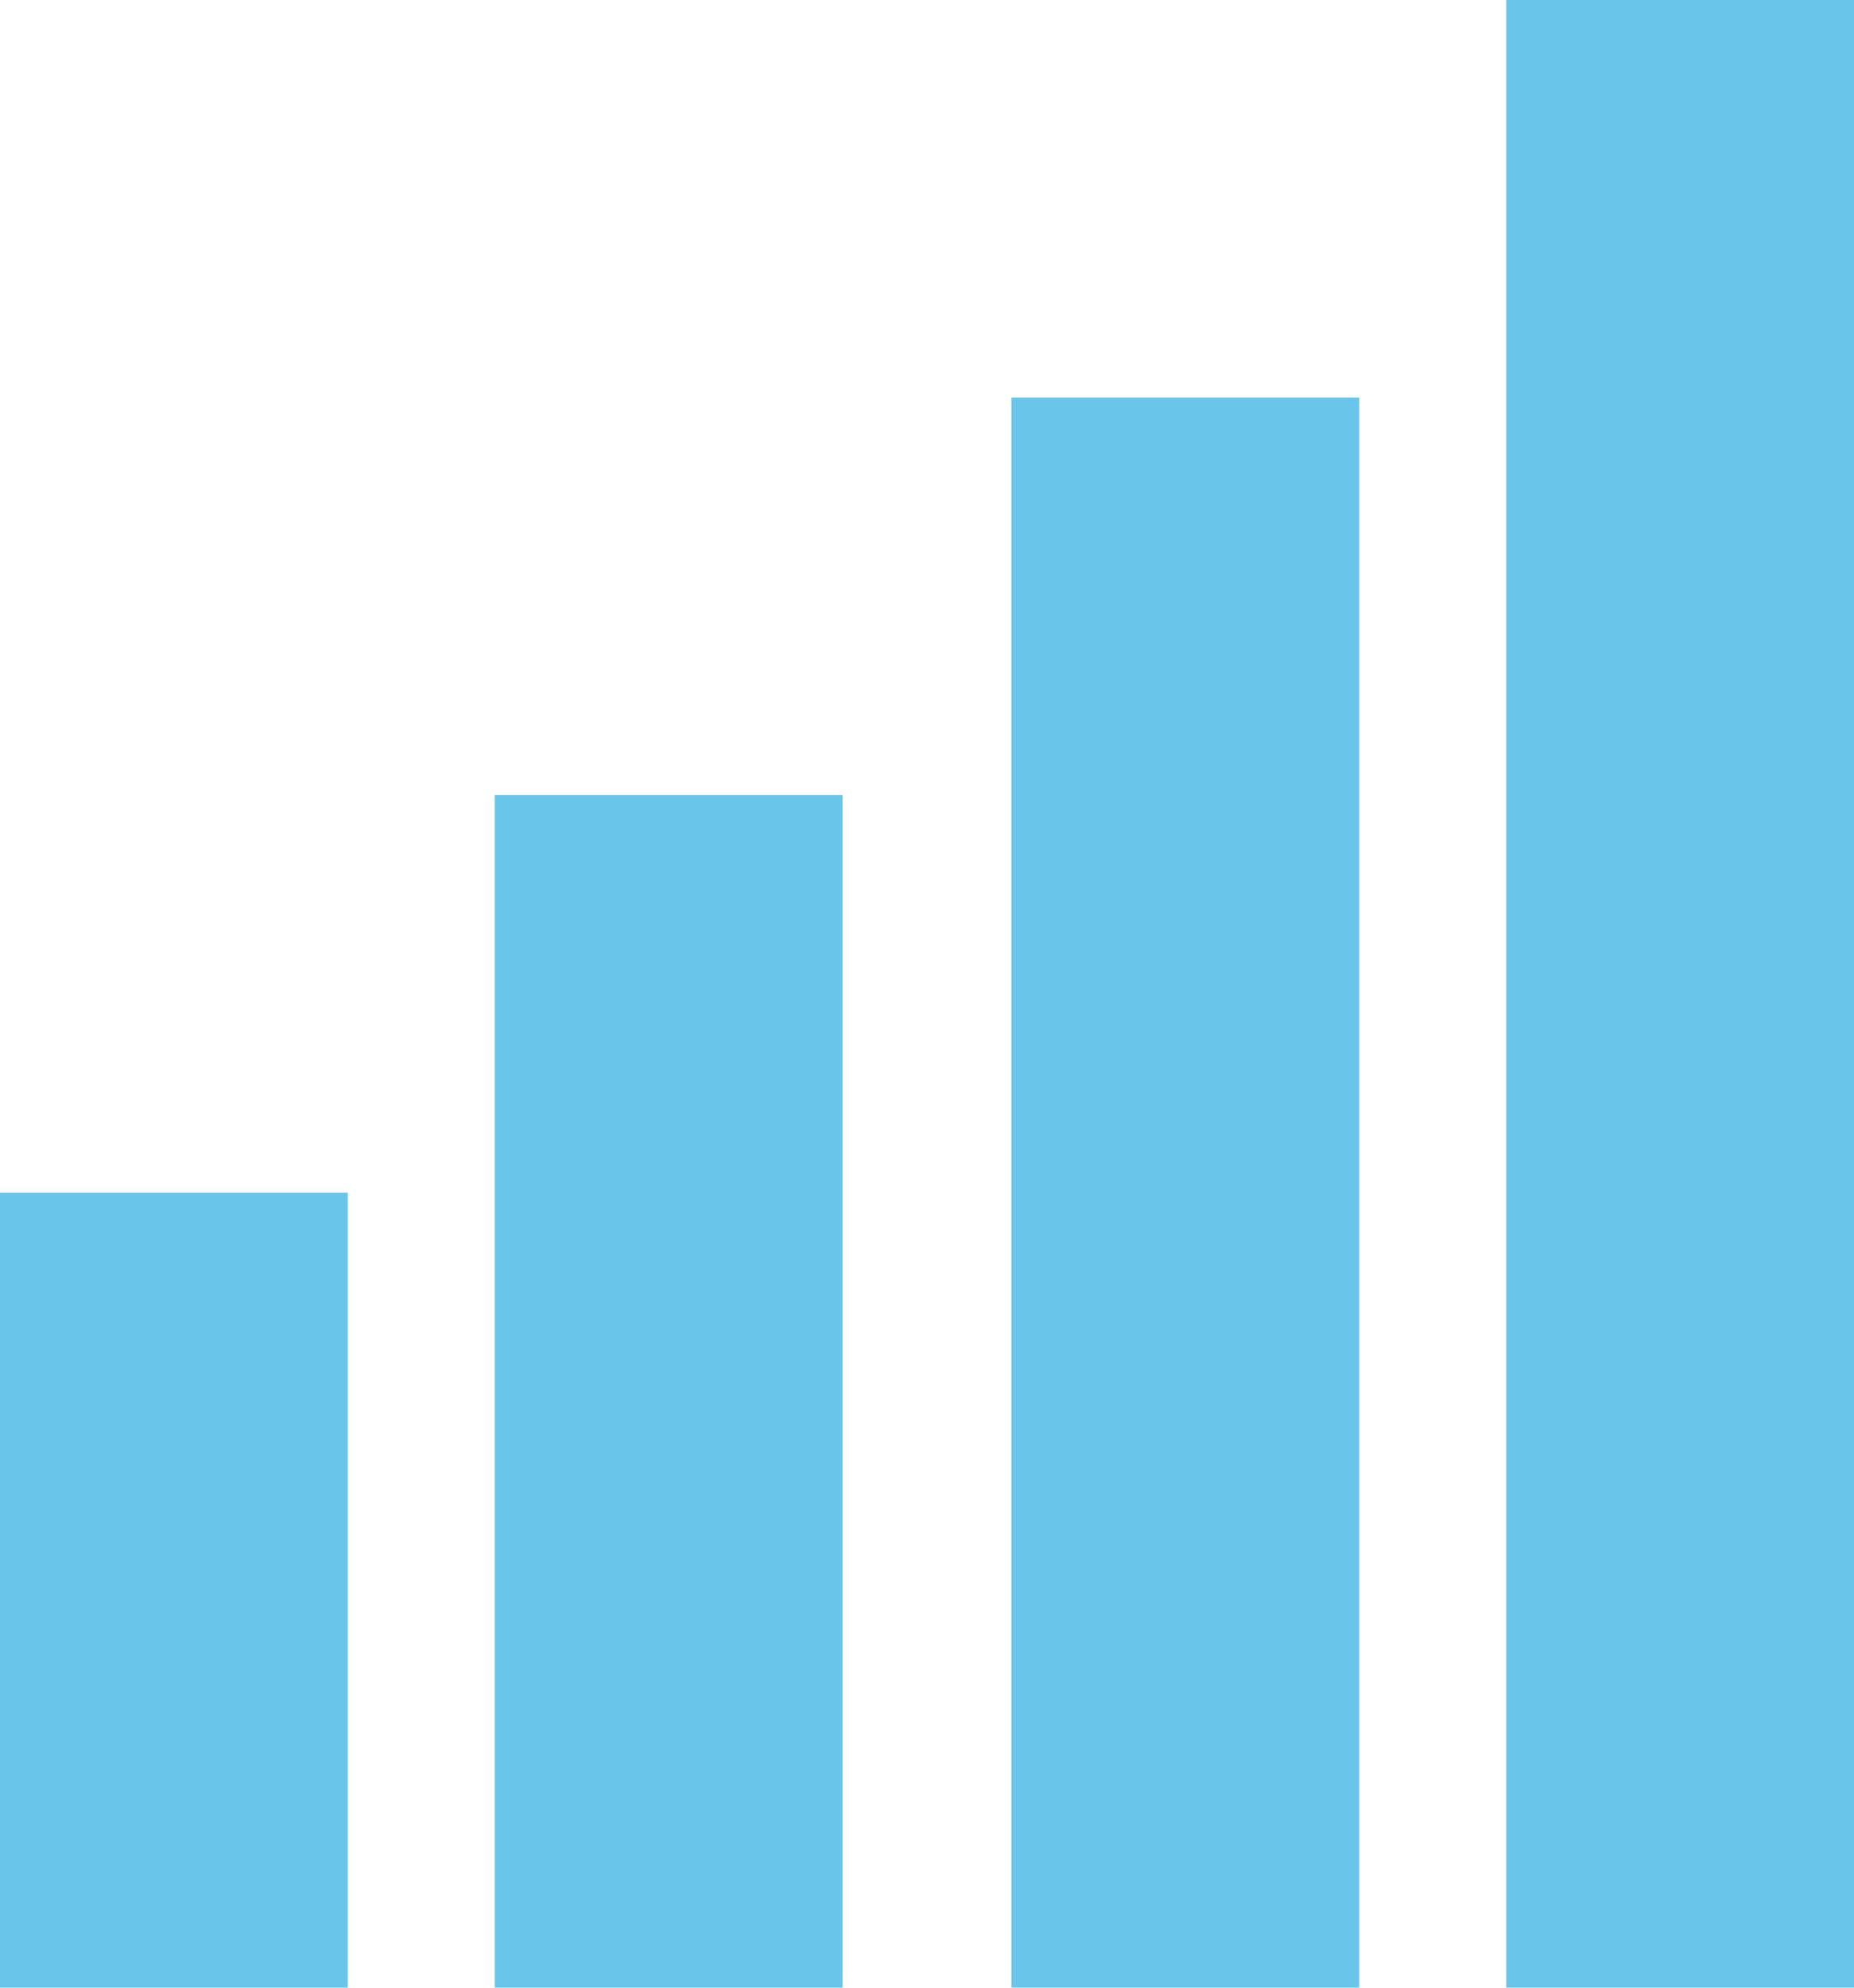 <!-- <svg id="Calque_1" data-name="Calque 1" xmlns="http://www.w3.org/2000/svg" viewBox="0 0 58.65 50">
  <defs>
    <style>
      .cls-1 {
        fill: #6ac5ea;
      }
    </style>
  </defs>
  <title>niveau_5</title>
  <rect class="cls-1" y="32.5" width="8.75" height="17.5"/>
  <rect class="cls-1" x="12.45" y="22.5" width="8.75" height="27.5"/>
  <rect class="cls-1" x="24.95" y="15" width="8.75" height="35"/>
  <rect class="cls-1" x="37.45" y="7.5" width="8.75" height="42.5"/>
  <rect class="cls-1" x="49.9" width="8.75" height="50"/>
</svg> -->
<svg id="Calque_1" data-name="Calque 1" xmlns="http://www.w3.org/2000/svg" viewBox="0 0 46.65 50">
  <defs>
    <style>
      .cls-1 {
        fill: #6ac5ea;
      }
    </style>
  </defs>
  <title>niveau_4</title>
  <rect class="cls-1" y="30" width="8.75" height="20"/>
  <rect class="cls-1" x="12.45" y="20" width="8.75" height="30"/>
  <rect class="cls-1" x="25.45" y="10" width="8.75" height="40"/>
  <rect class="cls-1" x="37.9" width="8.75" height="50"/>
</svg>

